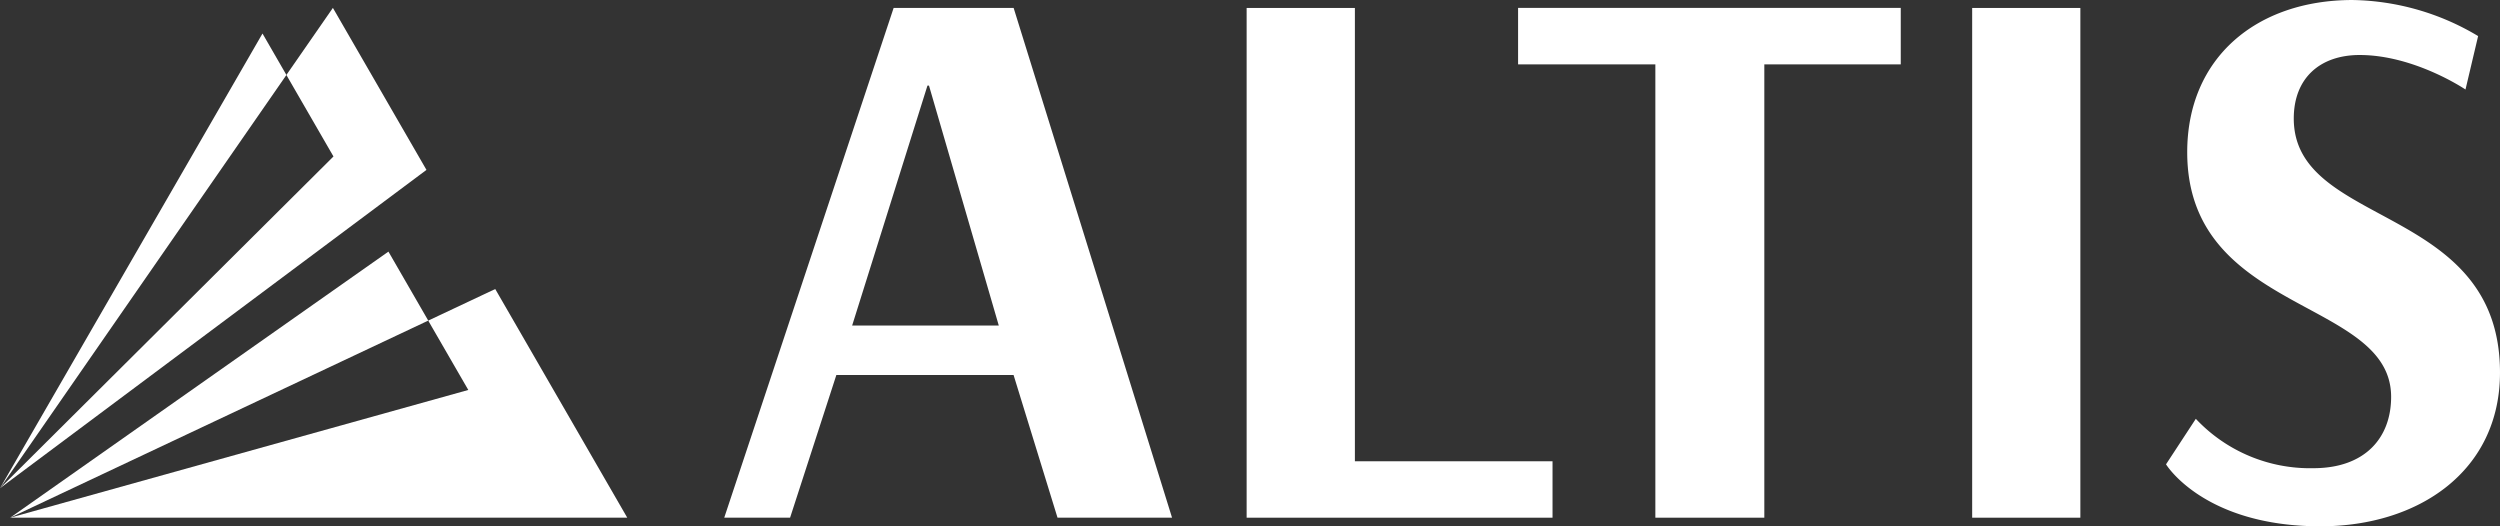 <?xml version="1.0" encoding="UTF-8"?>
<svg xmlns="http://www.w3.org/2000/svg" id="altis_logo" width="343.2" height="72.248" viewBox="0 0 343.2 72.248">
  <rect x="0" y="0" width="343.2" height="72.248" fill="#333333" stroke="none"/>
  <path id="XMLID_573_" d="M39.73,222.53l21.746,69.976H45.754l-6.034-19.59H15.393l-6.353,19.59H0L23.254,222.53ZM27.9,233.185,17.559,266.128H37.69l-9.582-32.943Z" transform="translate(99.423 -221.437)" fill="#fff"></path>
  <path id="XMLID_571_" d="M116.163,292.506H74.17V222.53H89.031v62.231h27.132Z" transform="translate(96.968 -221.437)" fill="#fff"></path>
  <path id="XMLID_569_" d="M165.242,230.275H146.513v62.23H131.555v-62.23H112.71V222.52h52.532Z" transform="translate(95.693 -221.437)" fill="#fff"></path>
  <path id="XMLID_567_" d="M192.032,292.506H177.18V222.53h14.852Z" transform="translate(93.56 -221.437)" fill="#fff"></path>
  <path id="XMLID_565_" d="M245.813,233.689s-6.991-4.738-14.533-4.738c-5.386,0-9.041,3.123-9.041,8.722,0,15.074,28.311,11.622,28.311,34.877,0,13.459-11.091,21.1-24.647,21.1-16.041,0-21.2-8.509-21.2-8.509l4.09-6.246a21.5,21.5,0,0,0,16.157,6.778c6.991,0,10.655-4.09,10.655-9.795,0-13.566-27.992-11.3-27.992-33.591,0-12.918,9.476-20.885,22.713-20.885a34.541,34.541,0,0,1,17.221,4.951Z" transform="translate(92.649 -221.4)" fill="#fff"></path>
  <path id="XMLID_564_" d="M224.178,203.357,178.4,248.9l58.545-43.7L224.1,182.96l-6.385,9.209Z" transform="translate(-178.4 -181.877)" fill="#fff"></path>
  <path id="XMLID_271_" d="M217.72,198.68l-3.284-5.69L178.4,255.412Z" transform="translate(-178.4 -188.388)" fill="#fff"></path>
  <path id="XMLID_270_" d="M245.265,306.827,182.37,324.361h84.716L248.963,292.97l-9.2,4.336Z" transform="translate(-180.977 -253.293)" fill="#fff"></path>
  <path id="XMLID_269_" d="M239.767,287.8,234.3,278.33,182.37,314.858Z" transform="translate(-180.977 -243.789)" fill="#fff"></path>
</svg>
